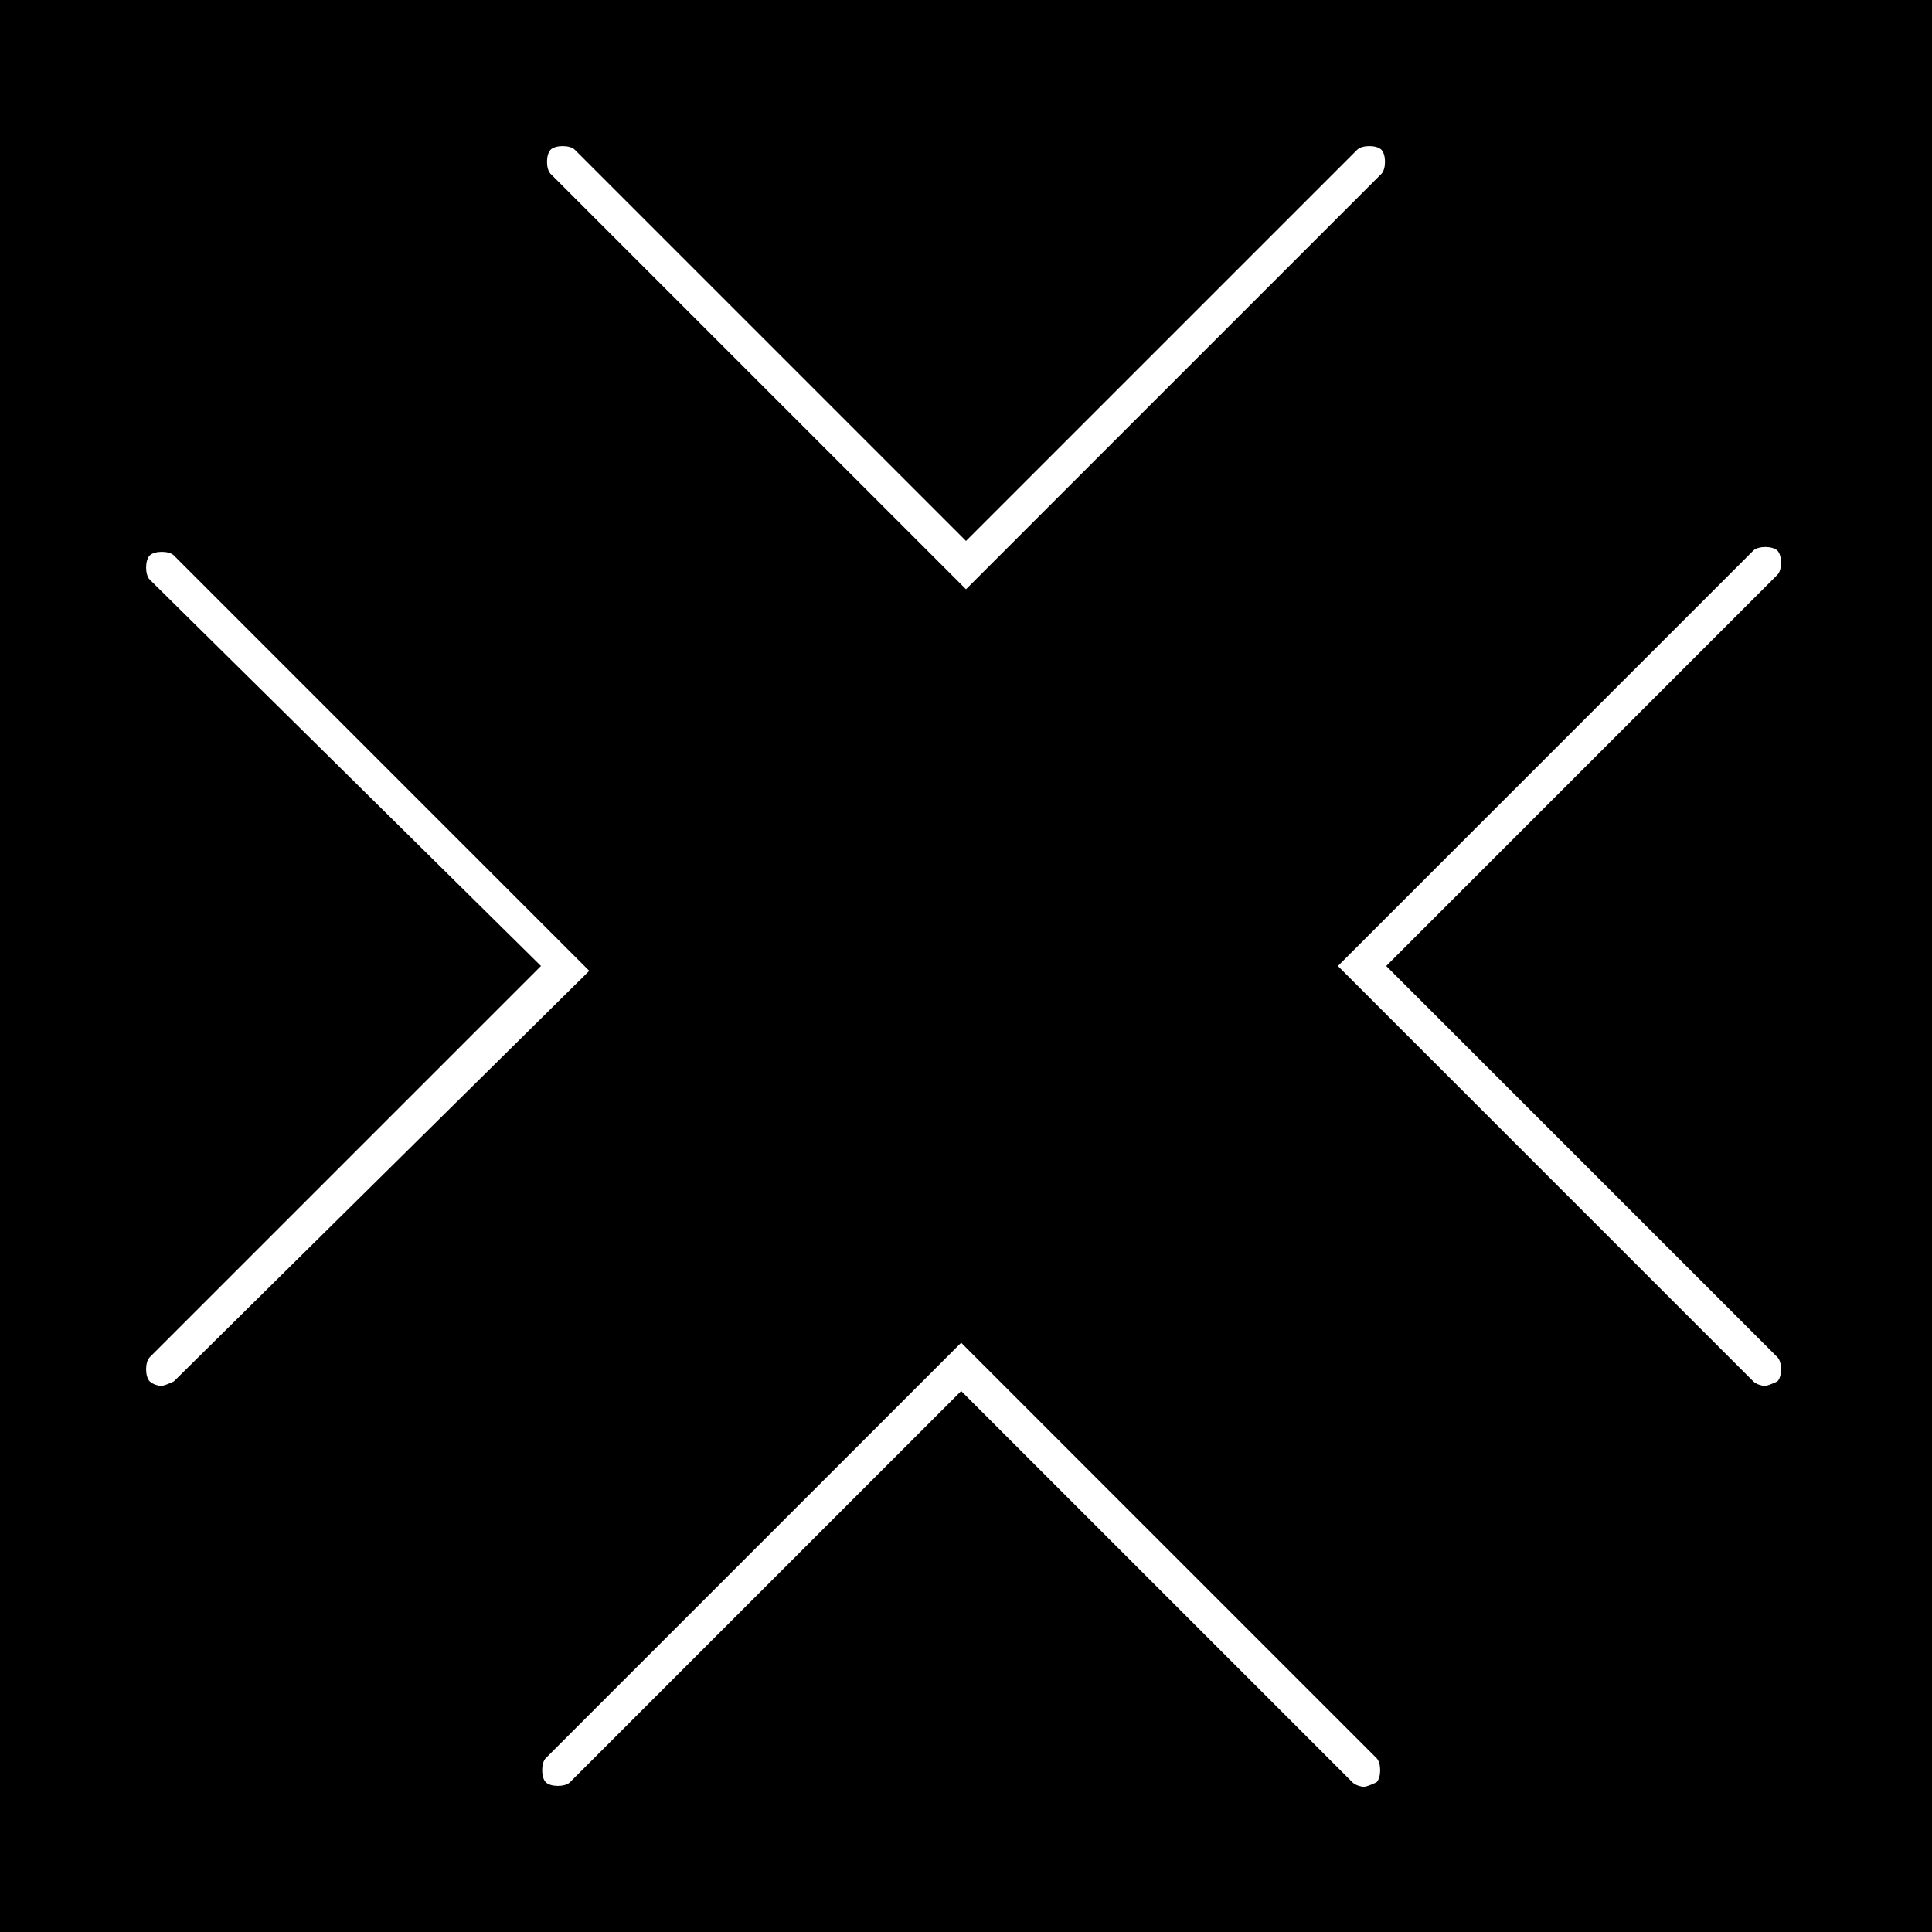 <?xml version="1.0" encoding="UTF-8"?>
<svg xmlns="http://www.w3.org/2000/svg" version="1.1" viewBox="0 0 40 40">
  <!-- Generator: Adobe Illustrator 29.8.1, SVG Export Plug-In . SVG Version: 2.1.1 Build 2)  -->
  <defs>
    <style>
      .st0 {
        fill: #fff;
      }
    </style>
  </defs>
  <g id="Layer_2">
    <rect width="40" height="40"/>
  </g>
  <g id="Layer_1">
    <g>
      <path class="st0" d="M3.4,28.7c0,0-.2,0-.3-.1-.1-.1-.1-.4,0-.5l8.1-8.1L3.1,12c-.1-.1-.1-.4,0-.5.1-.1.4-.1.5,0l8.6,8.6L3.6,28.6c0,0-.2.1-.3.1Z"/>
      <path class="st0" d="M36.6,28.7c0,0-.2,0-.3-.1l-8.6-8.6,8.6-8.6c.1-.1.4-.1.5,0,.1.1.1.4,0,.5l-8.1,8.1,8.1,8.1c.1.1.1.4,0,.5,0,0-.2.1-.3.1Z"/>
      <path class="st0" d="M20,12.2L11.4,3.6c-.1-.1-.1-.4,0-.5.1-.1.4-.1.5,0l8.1,8.1L28.1,3.1c.1-.1.4-.1.5,0,.1.1.1.4,0,.5,0,0-8.6,8.6-8.6,8.6Z"/>
      <path class="st0" d="M28.3,37c0,0-.2,0-.3-.1l-8.1-8.1-8.1,8.1c-.1.1-.4.1-.5,0-.1-.1-.1-.4,0-.5l8.6-8.6,8.6,8.6c.1.1.1.4,0,.5,0,0-.2.1-.3.1Z"/>
    </g>
  </g>
</svg>